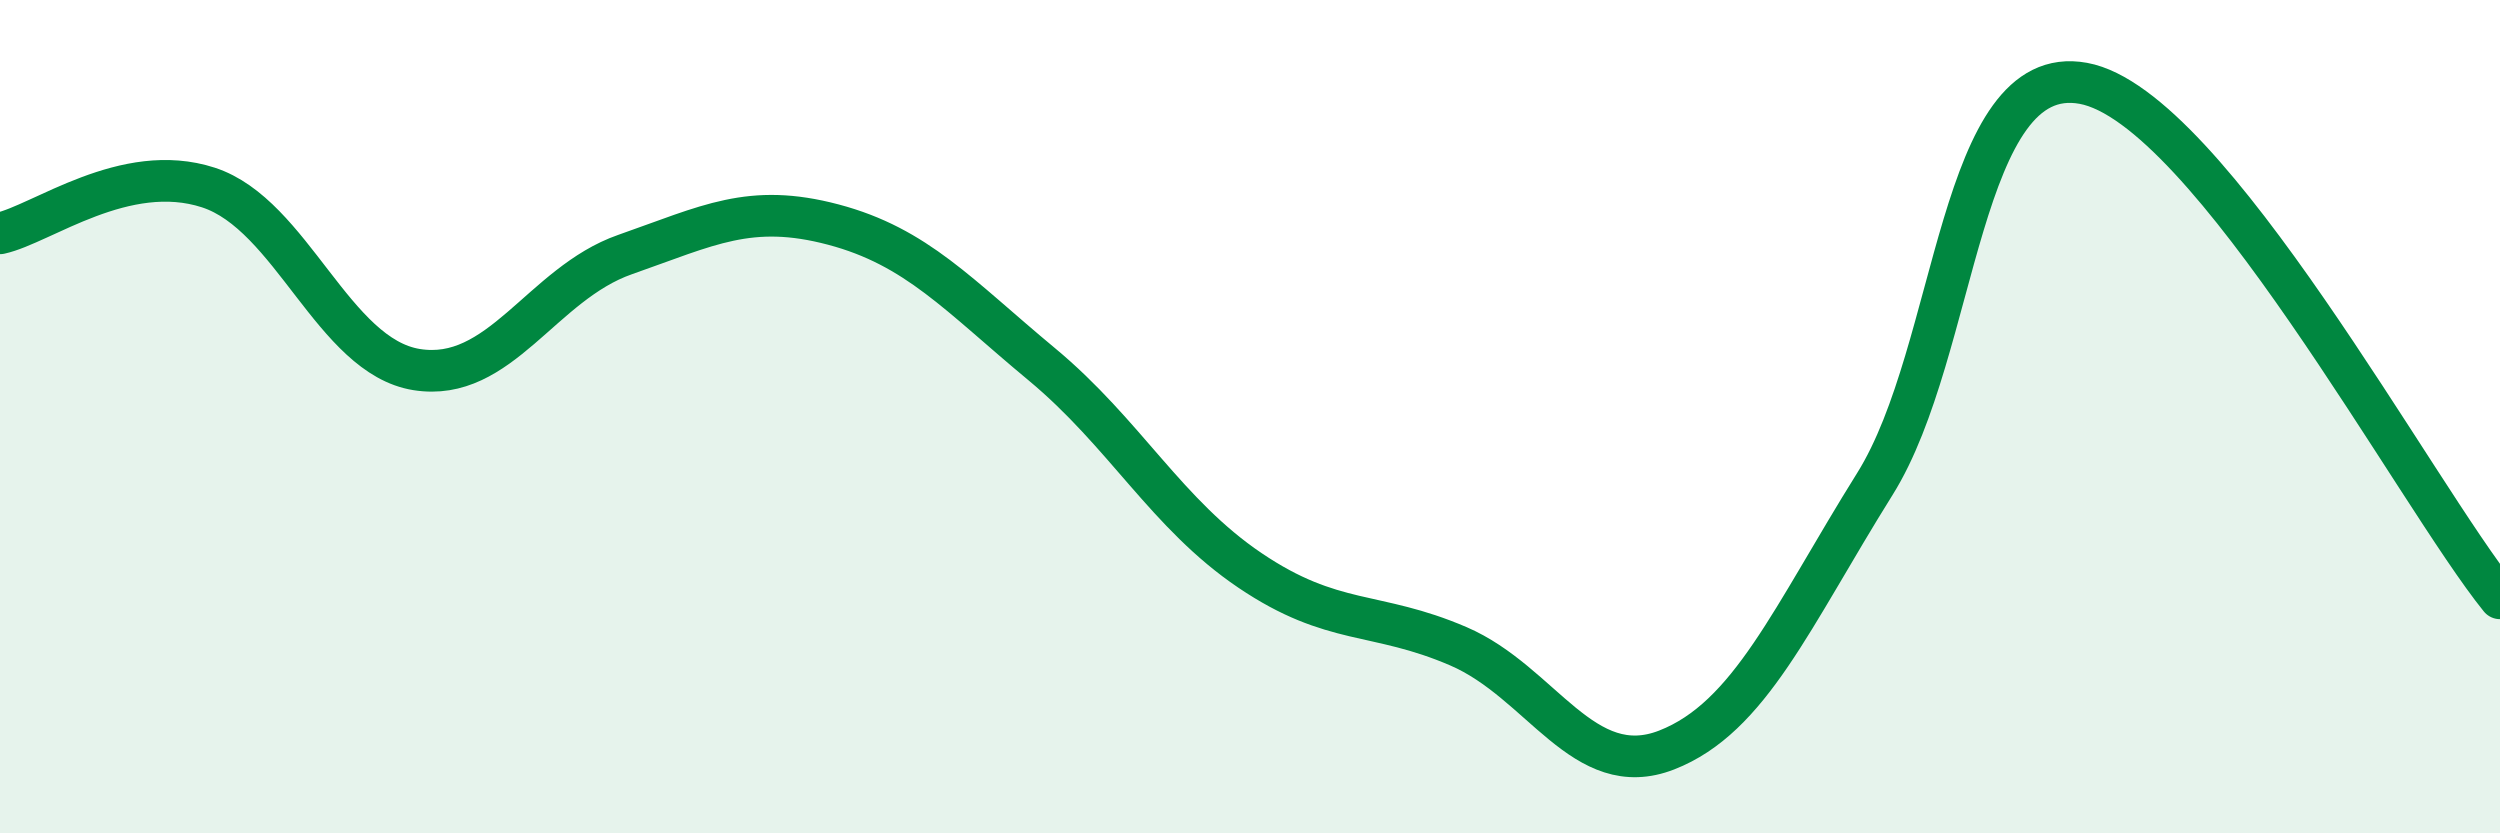 
    <svg width="60" height="20" viewBox="0 0 60 20" xmlns="http://www.w3.org/2000/svg">
      <path
        d="M 0,5.6 C 1,5.38 3,3.85 5,4.5 C 7,5.15 8,8.55 10,8.87 C 12,9.19 13,6.81 15,6.11 C 17,5.41 18,4.86 20,5.39 C 22,5.92 23,7.08 25,8.74 C 27,10.4 28,12.34 30,13.69 C 32,15.04 33,14.65 35,15.51 C 37,16.37 38,18.78 40,18 C 42,17.22 43,14.81 45,11.61 C 47,8.41 47,1.45 50,2 C 53,2.55 58,11.89 60,14.36L60 20L0 20Z"
        fill="#008740"
        opacity="0.1"
        stroke-linecap="round"
        stroke-linejoin="round"
      />
      <path
        d="M 0,5.6 C 1,5.38 3,3.85 5,4.5 C 7,5.15 8,8.55 10,8.87 C 12,9.19 13,6.81 15,6.11 C 17,5.41 18,4.86 20,5.39 C 22,5.92 23,7.08 25,8.74 C 27,10.4 28,12.34 30,13.69 C 32,15.04 33,14.65 35,15.51 C 37,16.37 38,18.78 40,18 C 42,17.22 43,14.81 45,11.61 C 47,8.41 47,1.45 50,2 C 53,2.55 58,11.89 60,14.36"
        stroke="#008740"
        stroke-width="1"
        fill="none"
        stroke-linecap="round"
        stroke-linejoin="round"
      />
    </svg>
  